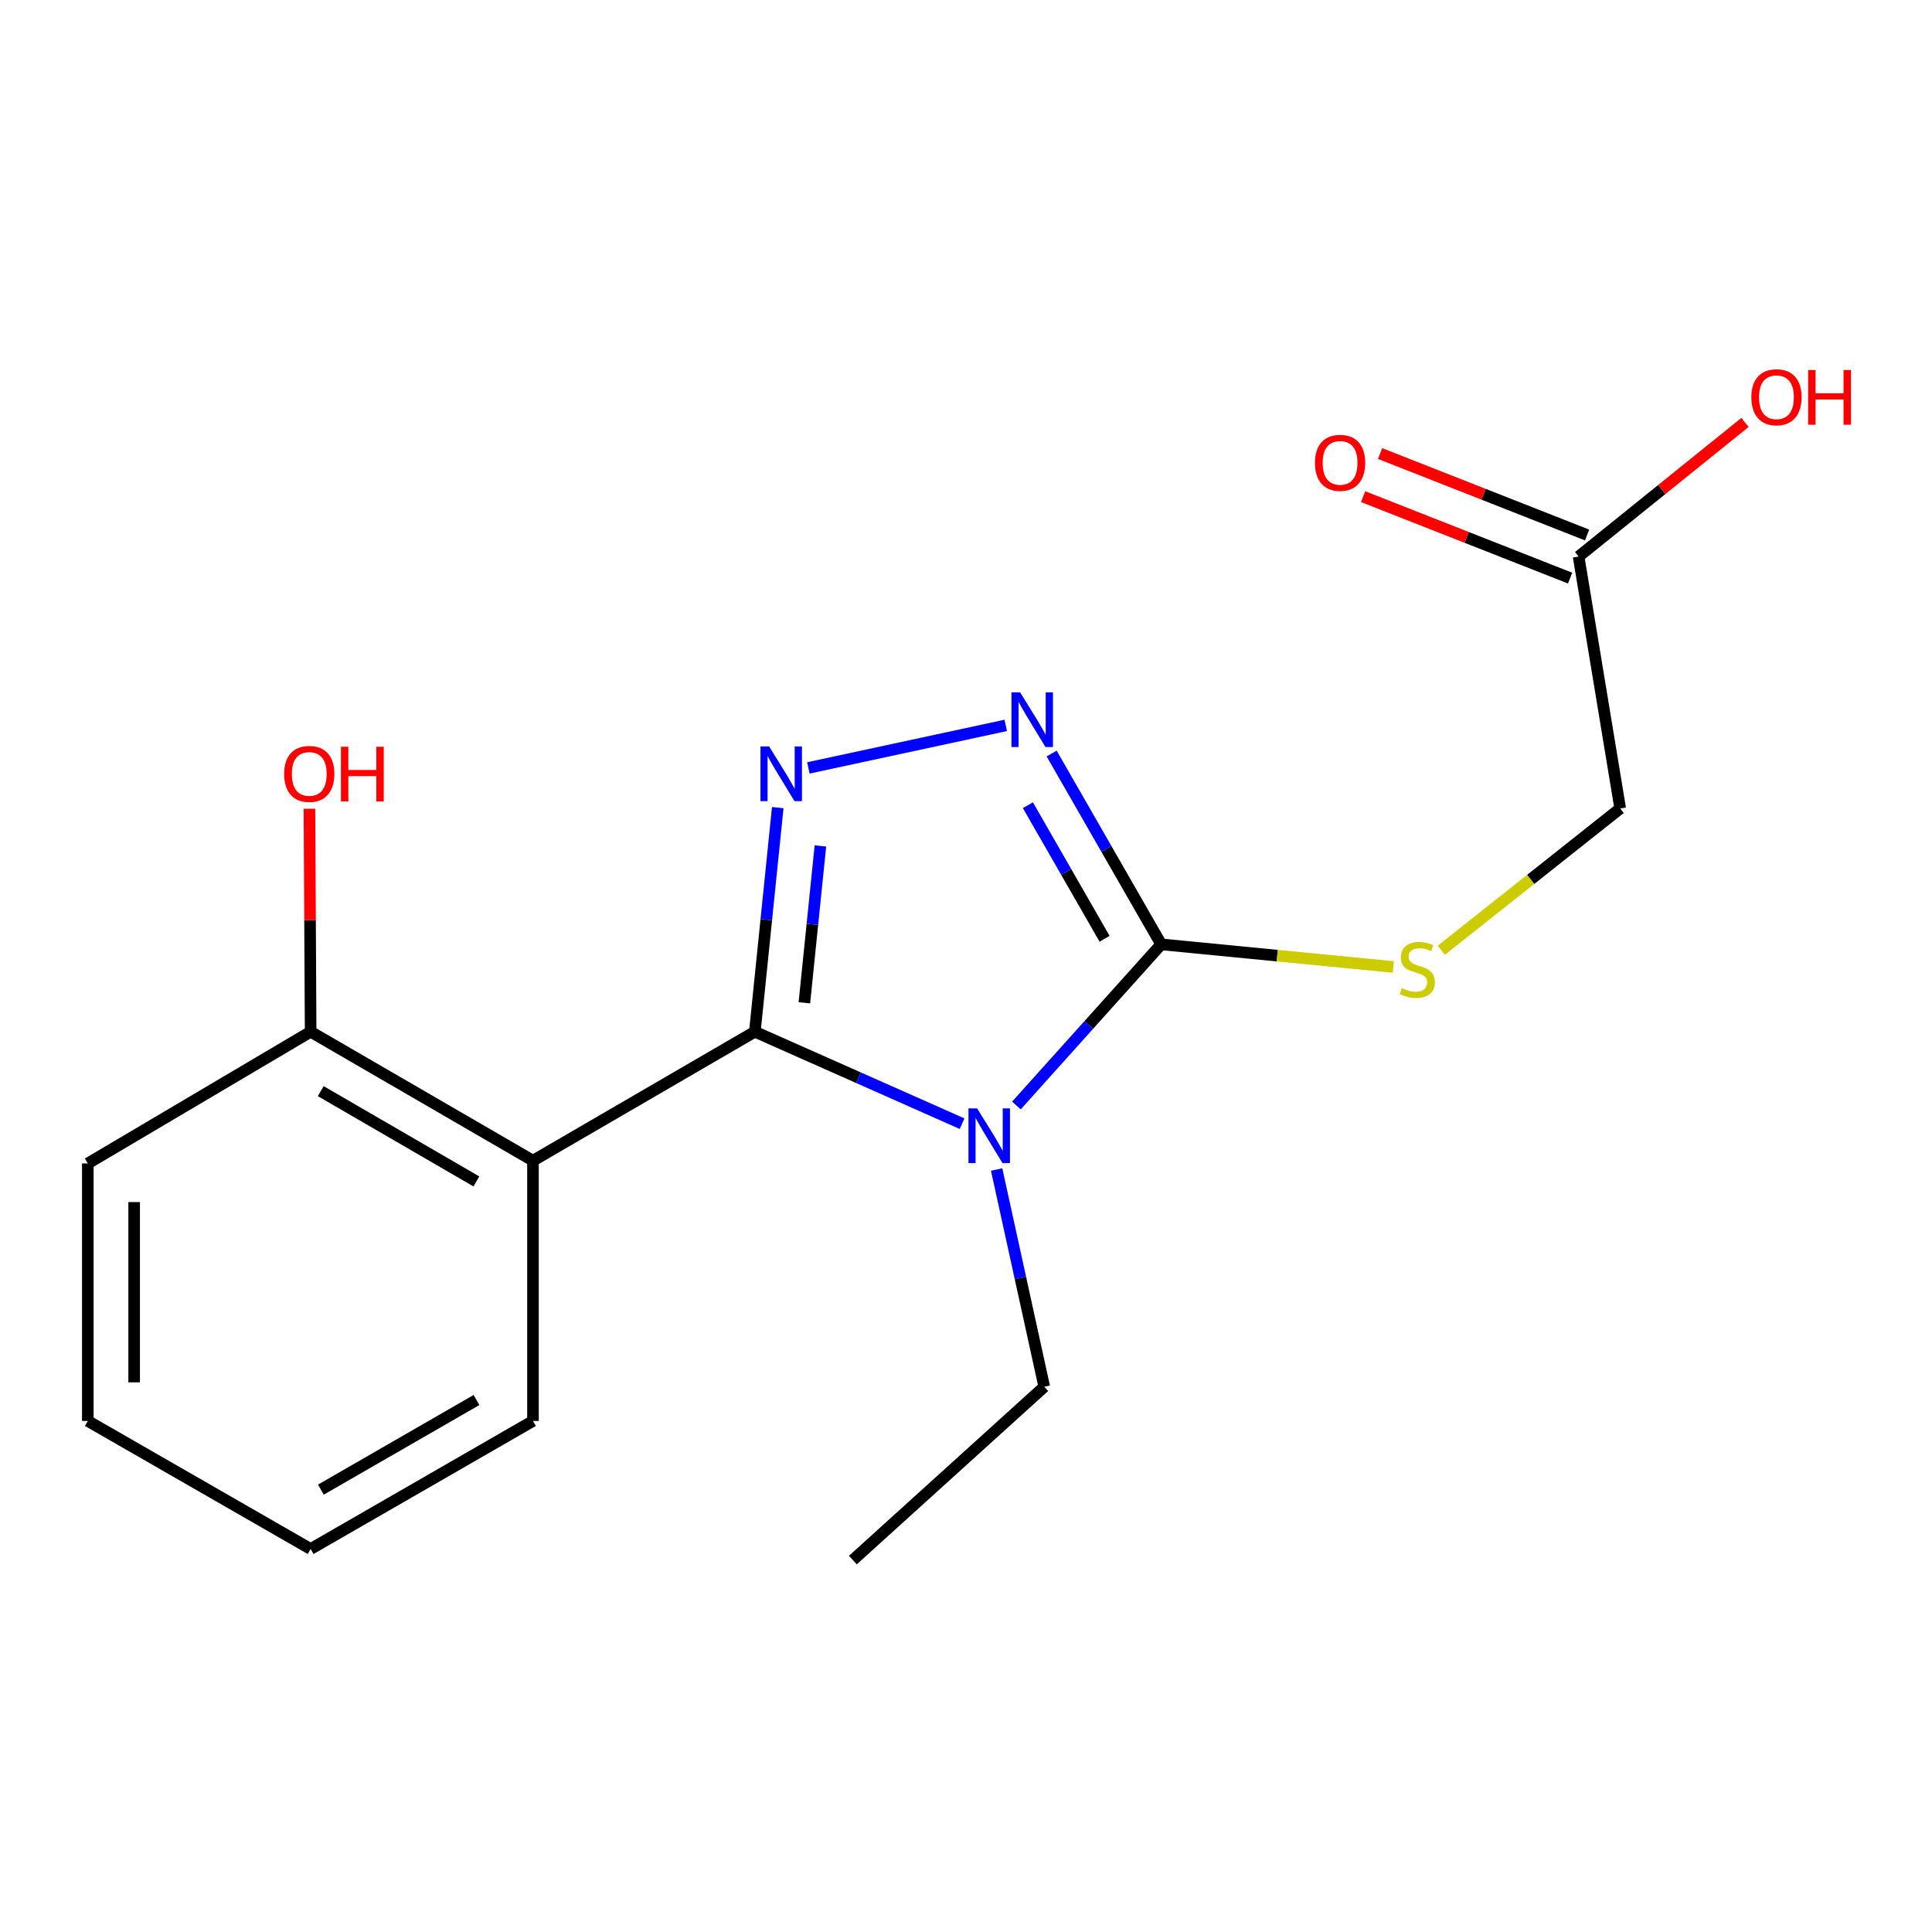<?xml version='1.0' encoding='iso-8859-1'?>
<svg version='1.1' baseProfile='full'
              xmlns='http://www.w3.org/2000/svg'
                      xmlns:rdkit='http://www.rdkit.org/xml'
                      xmlns:xlink='http://www.w3.org/1999/xlink'
                  xml:space='preserve'
width='1000px' height='1000px' viewBox='0 0 1000 1000'>
<!-- END OF HEADER -->
<rect style='opacity:1.0;fill:#FFFFFF;stroke:none' width='1000' height='1000' x='0' y='0'> </rect>
<path class='bond-0' d='M 390.708,534.02 L 444.337,557.819' style='fill:none;fill-rule:evenodd;stroke:#000000;stroke-width:6px;stroke-linecap:butt;stroke-linejoin:miter;stroke-opacity:1' />
<path class='bond-0' d='M 444.337,557.819 L 497.965,581.618' style='fill:none;fill-rule:evenodd;stroke:#0000FF;stroke-width:6px;stroke-linecap:butt;stroke-linejoin:miter;stroke-opacity:1' />
<path class='bond-1' d='M 390.708,534.02 L 396.634,476.018' style='fill:none;fill-rule:evenodd;stroke:#000000;stroke-width:6px;stroke-linecap:butt;stroke-linejoin:miter;stroke-opacity:1' />
<path class='bond-1' d='M 396.634,476.018 L 402.561,418.017' style='fill:none;fill-rule:evenodd;stroke:#0000FF;stroke-width:6px;stroke-linecap:butt;stroke-linejoin:miter;stroke-opacity:1' />
<path class='bond-1' d='M 416.342,519.057 L 420.491,478.456' style='fill:none;fill-rule:evenodd;stroke:#000000;stroke-width:6px;stroke-linecap:butt;stroke-linejoin:miter;stroke-opacity:1' />
<path class='bond-1' d='M 420.491,478.456 L 424.639,437.855' style='fill:none;fill-rule:evenodd;stroke:#0000FF;stroke-width:6px;stroke-linecap:butt;stroke-linejoin:miter;stroke-opacity:1' />
<path class='bond-4' d='M 390.708,534.02 L 275.868,600.766' style='fill:none;fill-rule:evenodd;stroke:#000000;stroke-width:6px;stroke-linecap:butt;stroke-linejoin:miter;stroke-opacity:1' />
<path class='bond-2' d='M 526.093,572.197 L 563.562,530.493' style='fill:none;fill-rule:evenodd;stroke:#0000FF;stroke-width:6px;stroke-linecap:butt;stroke-linejoin:miter;stroke-opacity:1' />
<path class='bond-2' d='M 563.562,530.493 L 601.031,488.79' style='fill:none;fill-rule:evenodd;stroke:#000000;stroke-width:6px;stroke-linecap:butt;stroke-linejoin:miter;stroke-opacity:1' />
<path class='bond-9' d='M 515.856,605.341 L 528.182,661.559' style='fill:none;fill-rule:evenodd;stroke:#0000FF;stroke-width:6px;stroke-linecap:butt;stroke-linejoin:miter;stroke-opacity:1' />
<path class='bond-9' d='M 528.182,661.559 L 540.507,717.778' style='fill:none;fill-rule:evenodd;stroke:#000000;stroke-width:6px;stroke-linecap:butt;stroke-linejoin:miter;stroke-opacity:1' />
<path class='bond-3' d='M 418.413,397.472 L 520.569,375.463' style='fill:none;fill-rule:evenodd;stroke:#0000FF;stroke-width:6px;stroke-linecap:butt;stroke-linejoin:miter;stroke-opacity:1' />
<path class='bond-5' d='M 601.031,488.79 L 661.106,494.646' style='fill:none;fill-rule:evenodd;stroke:#000000;stroke-width:6px;stroke-linecap:butt;stroke-linejoin:miter;stroke-opacity:1' />
<path class='bond-5' d='M 661.106,494.646 L 721.18,500.503' style='fill:none;fill-rule:evenodd;stroke:#CCCC00;stroke-width:6px;stroke-linecap:butt;stroke-linejoin:miter;stroke-opacity:1' />
<path class='bond-18' d='M 601.031,488.79 L 572.678,439.406' style='fill:none;fill-rule:evenodd;stroke:#000000;stroke-width:6px;stroke-linecap:butt;stroke-linejoin:miter;stroke-opacity:1' />
<path class='bond-18' d='M 572.678,439.406 L 544.326,390.023' style='fill:none;fill-rule:evenodd;stroke:#0000FF;stroke-width:6px;stroke-linecap:butt;stroke-linejoin:miter;stroke-opacity:1' />
<path class='bond-18' d='M 571.728,485.915 L 551.882,451.346' style='fill:none;fill-rule:evenodd;stroke:#000000;stroke-width:6px;stroke-linecap:butt;stroke-linejoin:miter;stroke-opacity:1' />
<path class='bond-18' d='M 551.882,451.346 L 532.035,416.778' style='fill:none;fill-rule:evenodd;stroke:#0000FF;stroke-width:6px;stroke-linecap:butt;stroke-linejoin:miter;stroke-opacity:1' />
<path class='bond-6' d='M 275.868,600.766 L 160.788,534.02' style='fill:none;fill-rule:evenodd;stroke:#000000;stroke-width:6px;stroke-linecap:butt;stroke-linejoin:miter;stroke-opacity:1' />
<path class='bond-6' d='M 246.574,611.498 L 166.018,564.776' style='fill:none;fill-rule:evenodd;stroke:#000000;stroke-width:6px;stroke-linecap:butt;stroke-linejoin:miter;stroke-opacity:1' />
<path class='bond-11' d='M 275.868,600.766 L 275.868,735.483' style='fill:none;fill-rule:evenodd;stroke:#000000;stroke-width:6px;stroke-linecap:butt;stroke-linejoin:miter;stroke-opacity:1' />
<path class='bond-10' d='M 746.021,491.857 L 792.316,455.152' style='fill:none;fill-rule:evenodd;stroke:#CCCC00;stroke-width:6px;stroke-linecap:butt;stroke-linejoin:miter;stroke-opacity:1' />
<path class='bond-10' d='M 792.316,455.152 L 838.612,418.447' style='fill:none;fill-rule:evenodd;stroke:#000000;stroke-width:6px;stroke-linecap:butt;stroke-linejoin:miter;stroke-opacity:1' />
<path class='bond-13' d='M 160.788,534.02 L 160.477,476.31' style='fill:none;fill-rule:evenodd;stroke:#000000;stroke-width:6px;stroke-linecap:butt;stroke-linejoin:miter;stroke-opacity:1' />
<path class='bond-13' d='M 160.477,476.31 L 160.166,418.599' style='fill:none;fill-rule:evenodd;stroke:#FF0000;stroke-width:6px;stroke-linecap:butt;stroke-linejoin:miter;stroke-opacity:1' />
<path class='bond-14' d='M 160.788,534.02 L 45.455,602.205' style='fill:none;fill-rule:evenodd;stroke:#000000;stroke-width:6px;stroke-linecap:butt;stroke-linejoin:miter;stroke-opacity:1' />
<path class='bond-7' d='M 817.083,288.072 L 838.612,418.447' style='fill:none;fill-rule:evenodd;stroke:#000000;stroke-width:6px;stroke-linecap:butt;stroke-linejoin:miter;stroke-opacity:1' />
<path class='bond-8' d='M 821.473,276.915 L 767.902,255.832' style='fill:none;fill-rule:evenodd;stroke:#000000;stroke-width:6px;stroke-linecap:butt;stroke-linejoin:miter;stroke-opacity:1' />
<path class='bond-8' d='M 767.902,255.832 L 714.33,234.749' style='fill:none;fill-rule:evenodd;stroke:#FF0000;stroke-width:6px;stroke-linecap:butt;stroke-linejoin:miter;stroke-opacity:1' />
<path class='bond-8' d='M 812.692,299.23 L 759.12,278.147' style='fill:none;fill-rule:evenodd;stroke:#000000;stroke-width:6px;stroke-linecap:butt;stroke-linejoin:miter;stroke-opacity:1' />
<path class='bond-8' d='M 759.12,278.147 L 705.549,257.064' style='fill:none;fill-rule:evenodd;stroke:#FF0000;stroke-width:6px;stroke-linecap:butt;stroke-linejoin:miter;stroke-opacity:1' />
<path class='bond-12' d='M 817.083,288.072 L 860.143,253.364' style='fill:none;fill-rule:evenodd;stroke:#000000;stroke-width:6px;stroke-linecap:butt;stroke-linejoin:miter;stroke-opacity:1' />
<path class='bond-12' d='M 860.143,253.364 L 903.204,218.655' style='fill:none;fill-rule:evenodd;stroke:#FF0000;stroke-width:6px;stroke-linecap:butt;stroke-linejoin:miter;stroke-opacity:1' />
<path class='bond-15' d='M 540.507,717.778 L 441.44,807.491' style='fill:none;fill-rule:evenodd;stroke:#000000;stroke-width:6px;stroke-linecap:butt;stroke-linejoin:miter;stroke-opacity:1' />
<path class='bond-16' d='M 275.868,735.483 L 160.788,801.763' style='fill:none;fill-rule:evenodd;stroke:#000000;stroke-width:6px;stroke-linecap:butt;stroke-linejoin:miter;stroke-opacity:1' />
<path class='bond-16' d='M 246.637,724.645 L 166.081,771.04' style='fill:none;fill-rule:evenodd;stroke:#000000;stroke-width:6px;stroke-linecap:butt;stroke-linejoin:miter;stroke-opacity:1' />
<path class='bond-19' d='M 45.455,602.205 L 45.455,735.483' style='fill:none;fill-rule:evenodd;stroke:#000000;stroke-width:6px;stroke-linecap:butt;stroke-linejoin:miter;stroke-opacity:1' />
<path class='bond-19' d='M 69.435,622.196 L 69.435,715.491' style='fill:none;fill-rule:evenodd;stroke:#000000;stroke-width:6px;stroke-linecap:butt;stroke-linejoin:miter;stroke-opacity:1' />
<path class='bond-17' d='M 160.788,801.763 L 45.455,735.483' style='fill:none;fill-rule:evenodd;stroke:#000000;stroke-width:6px;stroke-linecap:butt;stroke-linejoin:miter;stroke-opacity:1' />
<path  class='atom-1' d='M 505.763 573.696
L 515.043 588.696
Q 515.963 590.176, 517.443 592.856
Q 518.923 595.536, 519.003 595.696
L 519.003 573.696
L 522.763 573.696
L 522.763 602.016
L 518.883 602.016
L 508.923 585.616
Q 507.763 583.696, 506.523 581.496
Q 505.323 579.296, 504.963 578.616
L 504.963 602.016
L 501.283 602.016
L 501.283 573.696
L 505.763 573.696
' fill='#0000FF'/>
<path  class='atom-2' d='M 398.09 386.341
L 407.37 401.341
Q 408.29 402.821, 409.77 405.501
Q 411.25 408.181, 411.33 408.341
L 411.33 386.341
L 415.09 386.341
L 415.09 414.661
L 411.21 414.661
L 401.25 398.261
Q 400.09 396.341, 398.85 394.141
Q 397.65 391.941, 397.29 391.261
L 397.29 414.661
L 393.61 414.661
L 393.61 386.341
L 398.09 386.341
' fill='#0000FF'/>
<path  class='atom-4' d='M 528.012 358.351
L 537.292 373.351
Q 538.212 374.831, 539.692 377.511
Q 541.172 380.191, 541.252 380.351
L 541.252 358.351
L 545.012 358.351
L 545.012 386.671
L 541.132 386.671
L 531.172 370.271
Q 530.012 368.351, 528.772 366.151
Q 527.572 363.951, 527.212 363.271
L 527.212 386.671
L 523.532 386.671
L 523.532 358.351
L 528.012 358.351
' fill='#0000FF'/>
<path  class='atom-6' d='M 725.59 511.433
Q 725.91 511.553, 727.23 512.113
Q 728.55 512.673, 729.99 513.033
Q 731.47 513.353, 732.91 513.353
Q 735.59 513.353, 737.15 512.073
Q 738.71 510.753, 738.71 508.473
Q 738.71 506.913, 737.91 505.953
Q 737.15 504.993, 735.95 504.473
Q 734.75 503.953, 732.75 503.353
Q 730.23 502.593, 728.71 501.873
Q 727.23 501.153, 726.15 499.633
Q 725.11 498.113, 725.11 495.553
Q 725.11 491.993, 727.51 489.793
Q 729.95 487.593, 734.75 487.593
Q 738.03 487.593, 741.75 489.153
L 740.83 492.233
Q 737.43 490.833, 734.87 490.833
Q 732.11 490.833, 730.59 491.993
Q 729.07 493.113, 729.11 495.073
Q 729.11 496.593, 729.87 497.513
Q 730.67 498.433, 731.79 498.953
Q 732.95 499.473, 734.87 500.073
Q 737.43 500.873, 738.95 501.673
Q 740.47 502.473, 741.55 504.113
Q 742.67 505.713, 742.67 508.473
Q 742.67 512.393, 740.03 514.513
Q 737.43 516.593, 733.07 516.593
Q 730.55 516.593, 728.63 516.033
Q 726.75 515.513, 724.51 514.593
L 725.59 511.433
' fill='#CCCC00'/>
<path  class='atom-9' d='M 680.623 239.565
Q 680.623 232.765, 683.983 228.965
Q 687.343 225.165, 693.623 225.165
Q 699.903 225.165, 703.263 228.965
Q 706.623 232.765, 706.623 239.565
Q 706.623 246.445, 703.223 250.365
Q 699.823 254.245, 693.623 254.245
Q 687.383 254.245, 683.983 250.365
Q 680.623 246.485, 680.623 239.565
M 693.623 251.045
Q 697.943 251.045, 700.263 248.165
Q 702.623 245.245, 702.623 239.565
Q 702.623 234.005, 700.263 231.205
Q 697.943 228.365, 693.623 228.365
Q 689.303 228.365, 686.943 231.165
Q 684.623 233.965, 684.623 239.565
Q 684.623 245.285, 686.943 248.165
Q 689.303 251.045, 693.623 251.045
' fill='#FF0000'/>
<path  class='atom-13' d='M 906.493 205.606
Q 906.493 198.806, 909.853 195.006
Q 913.213 191.206, 919.493 191.206
Q 925.773 191.206, 929.133 195.006
Q 932.493 198.806, 932.493 205.606
Q 932.493 212.486, 929.093 216.406
Q 925.693 220.286, 919.493 220.286
Q 913.253 220.286, 909.853 216.406
Q 906.493 212.526, 906.493 205.606
M 919.493 217.086
Q 923.813 217.086, 926.133 214.206
Q 928.493 211.286, 928.493 205.606
Q 928.493 200.046, 926.133 197.246
Q 923.813 194.406, 919.493 194.406
Q 915.173 194.406, 912.813 197.206
Q 910.493 200.006, 910.493 205.606
Q 910.493 211.326, 912.813 214.206
Q 915.173 217.086, 919.493 217.086
' fill='#FF0000'/>
<path  class='atom-13' d='M 935.893 191.526
L 939.733 191.526
L 939.733 203.566
L 954.213 203.566
L 954.213 191.526
L 958.053 191.526
L 958.053 219.846
L 954.213 219.846
L 954.213 206.766
L 939.733 206.766
L 939.733 219.846
L 935.893 219.846
L 935.893 191.526
' fill='#FF0000'/>
<path  class='atom-14' d='M 147.068 400.581
Q 147.068 393.781, 150.428 389.981
Q 153.788 386.181, 160.068 386.181
Q 166.348 386.181, 169.708 389.981
Q 173.068 393.781, 173.068 400.581
Q 173.068 407.461, 169.668 411.381
Q 166.268 415.261, 160.068 415.261
Q 153.828 415.261, 150.428 411.381
Q 147.068 407.501, 147.068 400.581
M 160.068 412.061
Q 164.388 412.061, 166.708 409.181
Q 169.068 406.261, 169.068 400.581
Q 169.068 395.021, 166.708 392.221
Q 164.388 389.381, 160.068 389.381
Q 155.748 389.381, 153.388 392.181
Q 151.068 394.981, 151.068 400.581
Q 151.068 406.301, 153.388 409.181
Q 155.748 412.061, 160.068 412.061
' fill='#FF0000'/>
<path  class='atom-14' d='M 176.468 386.501
L 180.308 386.501
L 180.308 398.541
L 194.788 398.541
L 194.788 386.501
L 198.628 386.501
L 198.628 414.821
L 194.788 414.821
L 194.788 401.741
L 180.308 401.741
L 180.308 414.821
L 176.468 414.821
L 176.468 386.501
' fill='#FF0000'/>
</svg>
